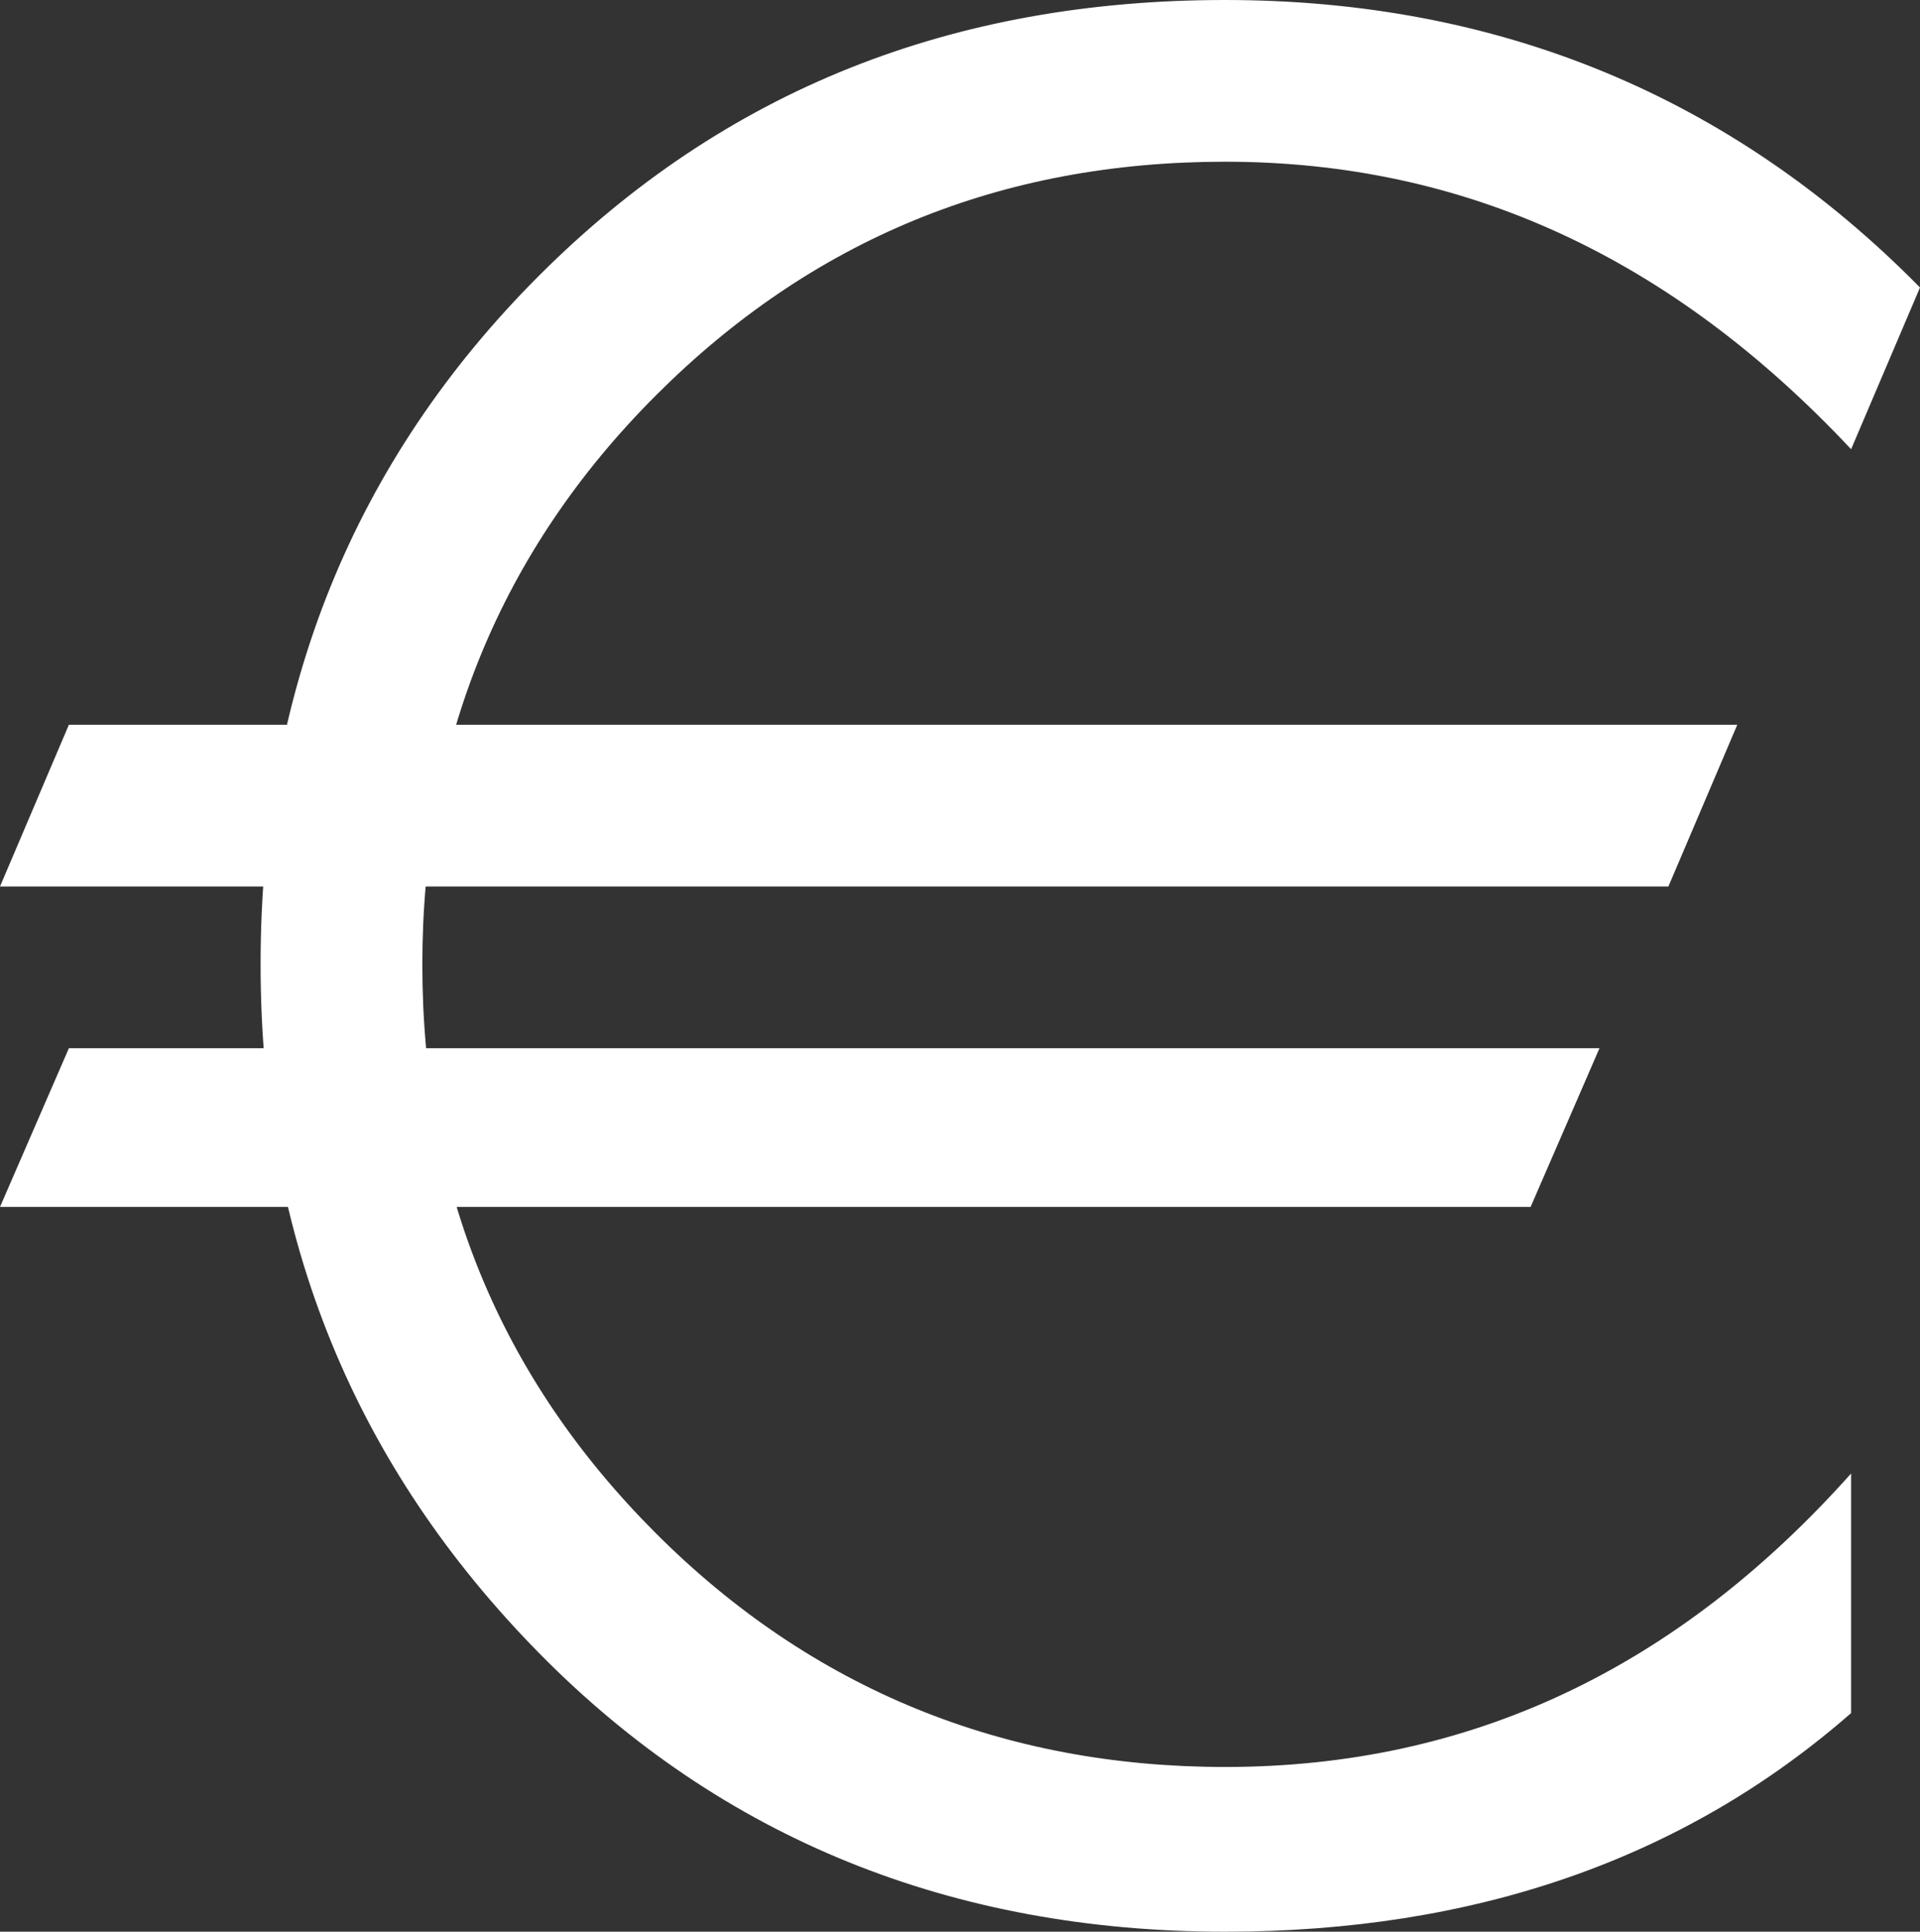 <?xml version="1.0" encoding="utf-8"?>
<!-- Generator: Adobe Illustrator 22.0.1, SVG Export Plug-In . SVG Version: 6.00 Build 0)  -->
<svg version="1.1" id="Laag_1" xmlns="http://www.w3.org/2000/svg" xmlns:xlink="http://www.w3.org/1999/xlink" x="0px" y="0px"
	 viewBox="0 0 64.1 64.5" style="enable-background:new 0 0 64.1 64.5;" xml:space="preserve">
<rect x="0" y="0" width="64.1" height="64.5" fill="#333333" stroke="none"/>
<style type="text/css">
	.st0{fill:#FFFFFF;}
</style>
<g>
	<path class="st0" d="M55.7,29.6H0l2.3-5.4H58L55.7,29.6z M51.1,40.3H0L2.3,35h51.1L51.1,40.3z M61.8,57.2
		c-5.6,4.9-12.6,7.3-20.9,7.3c-9.1,0-16.8-3.1-22.9-9.3s-9.3-13.8-9.3-23c0-9.1,3.1-16.8,9.3-23S31.8,0,40.9,0s16.9,3.2,23.2,9.6
		L61.8,15c-6-6.4-12.9-9.6-20.9-9.6c-7.5,0-13.8,2.6-19,7.8c-5.2,5.2-7.8,11.6-7.8,19c0,7.5,2.6,13.8,7.8,19
		c5.2,5.2,11.6,7.8,19,7.8c8.2,0,15.1-3.3,20.9-9.8V57.2z"/>
</g>
</svg>
